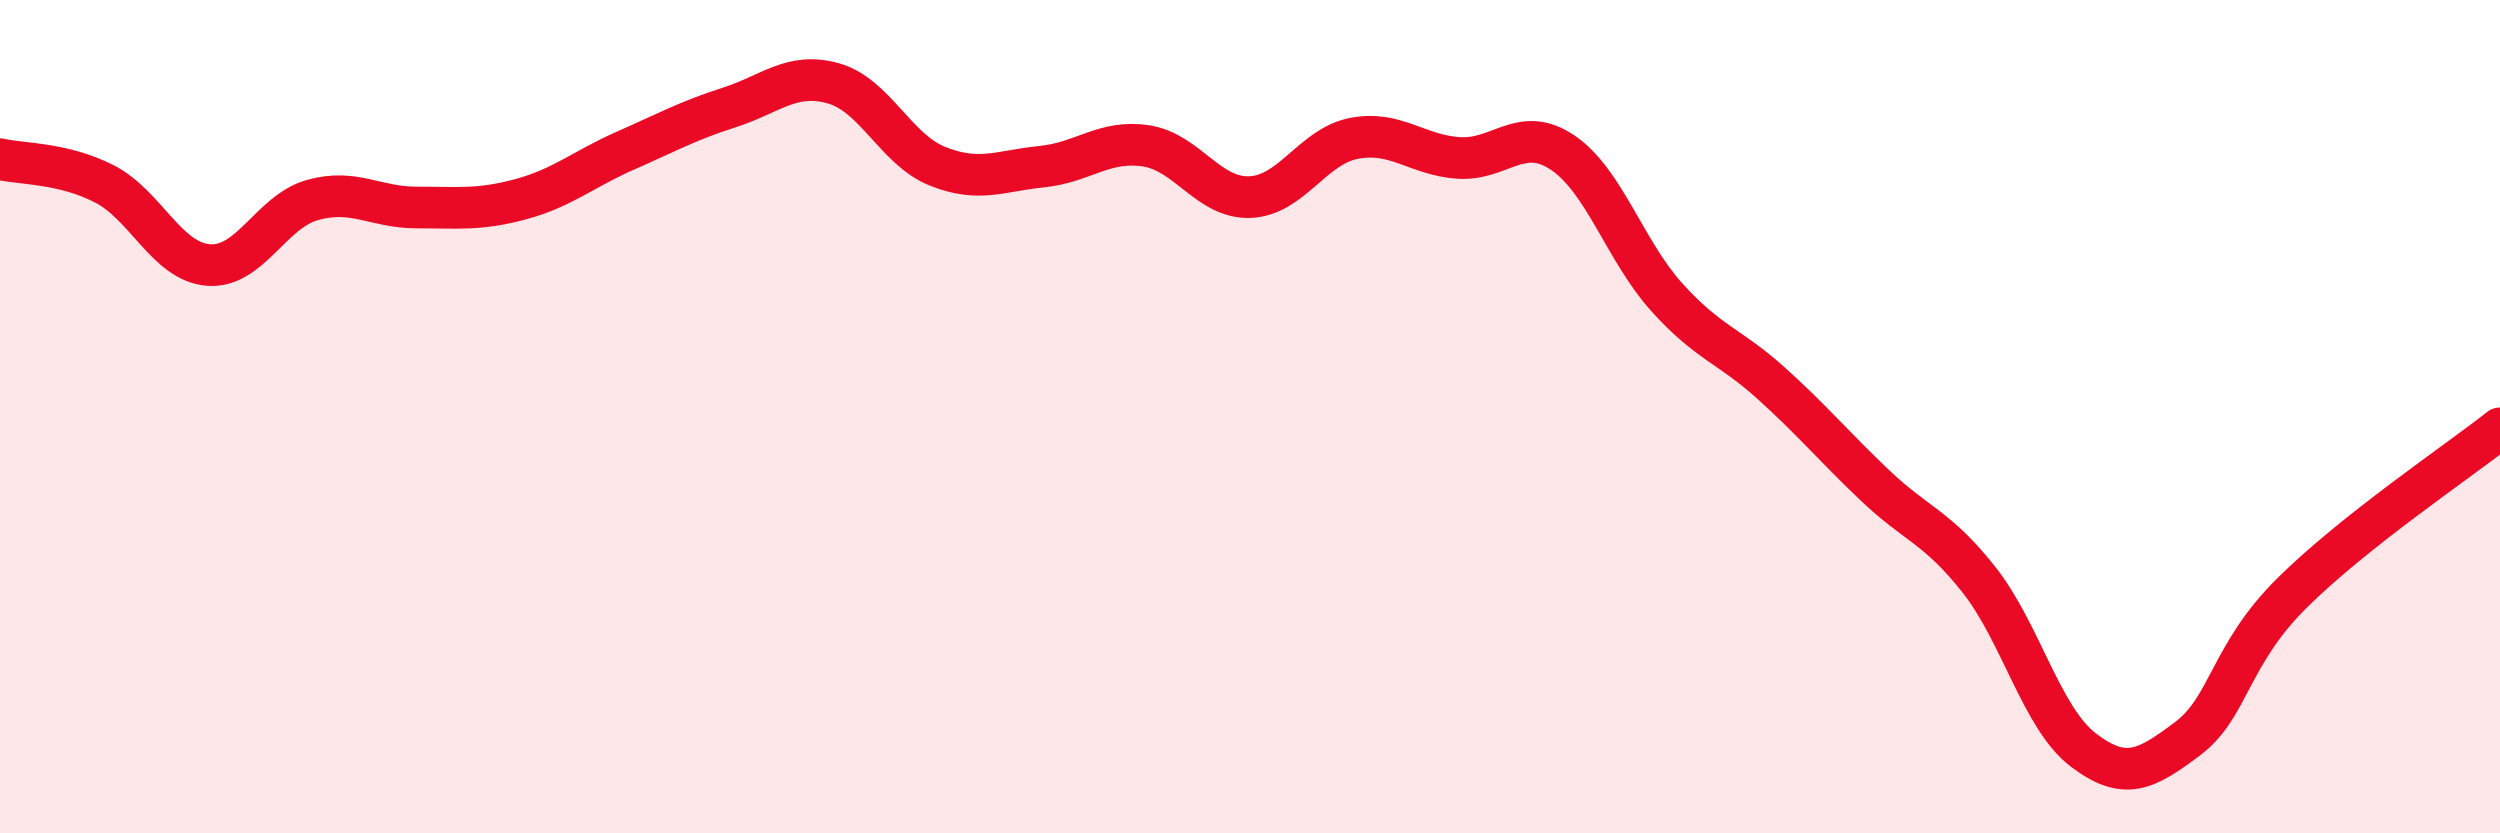 
    <svg width="60" height="20" viewBox="0 0 60 20" xmlns="http://www.w3.org/2000/svg">
      <path
        d="M 0,3.82 C 0.5,3.94 1.5,3.9 2.5,4.41 C 3.5,4.92 4,6.28 5,6.36 C 6,6.44 6.5,5.08 7.5,4.8 C 8.5,4.52 9,4.98 10,4.98 C 11,4.98 11.5,5.05 12.5,4.78 C 13.5,4.51 14,4.06 15,3.62 C 16,3.18 16.5,2.9 17.5,2.58 C 18.5,2.26 19,1.72 20,2 C 21,2.28 21.5,3.59 22.5,3.99 C 23.5,4.39 24,4.1 25,4 C 26,3.9 26.5,3.35 27.5,3.5 C 28.5,3.65 29,4.77 30,4.73 C 31,4.69 31.5,3.51 32.5,3.32 C 33.5,3.13 34,3.72 35,3.79 C 36,3.86 36.5,2.99 37.5,3.66 C 38.5,4.33 39,6.02 40,7.13 C 41,8.24 41.5,8.29 42.5,9.19 C 43.5,10.09 44,10.7 45,11.65 C 46,12.6 46.5,12.65 47.5,13.92 C 48.5,15.19 49,17.24 50,18 C 51,18.76 51.5,18.48 52.5,17.73 C 53.5,16.98 53.5,15.73 55,14.24 C 56.5,12.75 59,11.07 60,10.28L60 20L0 20Z"
        fill="#EB0A25"
        opacity="0.1"
        stroke-linecap="round"
        stroke-linejoin="round"
      />
      <path
        d="M 0,3.82 C 0.5,3.94 1.5,3.9 2.5,4.41 C 3.5,4.92 4,6.28 5,6.36 C 6,6.44 6.5,5.08 7.5,4.8 C 8.5,4.52 9,4.98 10,4.98 C 11,4.98 11.5,5.05 12.5,4.78 C 13.5,4.51 14,4.06 15,3.62 C 16,3.18 16.5,2.9 17.5,2.58 C 18.5,2.26 19,1.72 20,2 C 21,2.28 21.5,3.59 22.5,3.99 C 23.5,4.39 24,4.1 25,4 C 26,3.9 26.5,3.35 27.5,3.5 C 28.5,3.65 29,4.77 30,4.73 C 31,4.69 31.5,3.51 32.5,3.32 C 33.5,3.13 34,3.72 35,3.79 C 36,3.86 36.5,2.99 37.5,3.66 C 38.5,4.33 39,6.02 40,7.13 C 41,8.24 41.5,8.29 42.5,9.19 C 43.5,10.09 44,10.7 45,11.65 C 46,12.6 46.5,12.65 47.5,13.92 C 48.5,15.19 49,17.24 50,18 C 51,18.76 51.5,18.48 52.5,17.73 C 53.5,16.98 53.5,15.73 55,14.24 C 56.5,12.75 59,11.07 60,10.28"
        stroke="#EB0A25"
        stroke-width="1"
        fill="none"
        stroke-linecap="round"
        stroke-linejoin="round"
      />
    </svg>
  